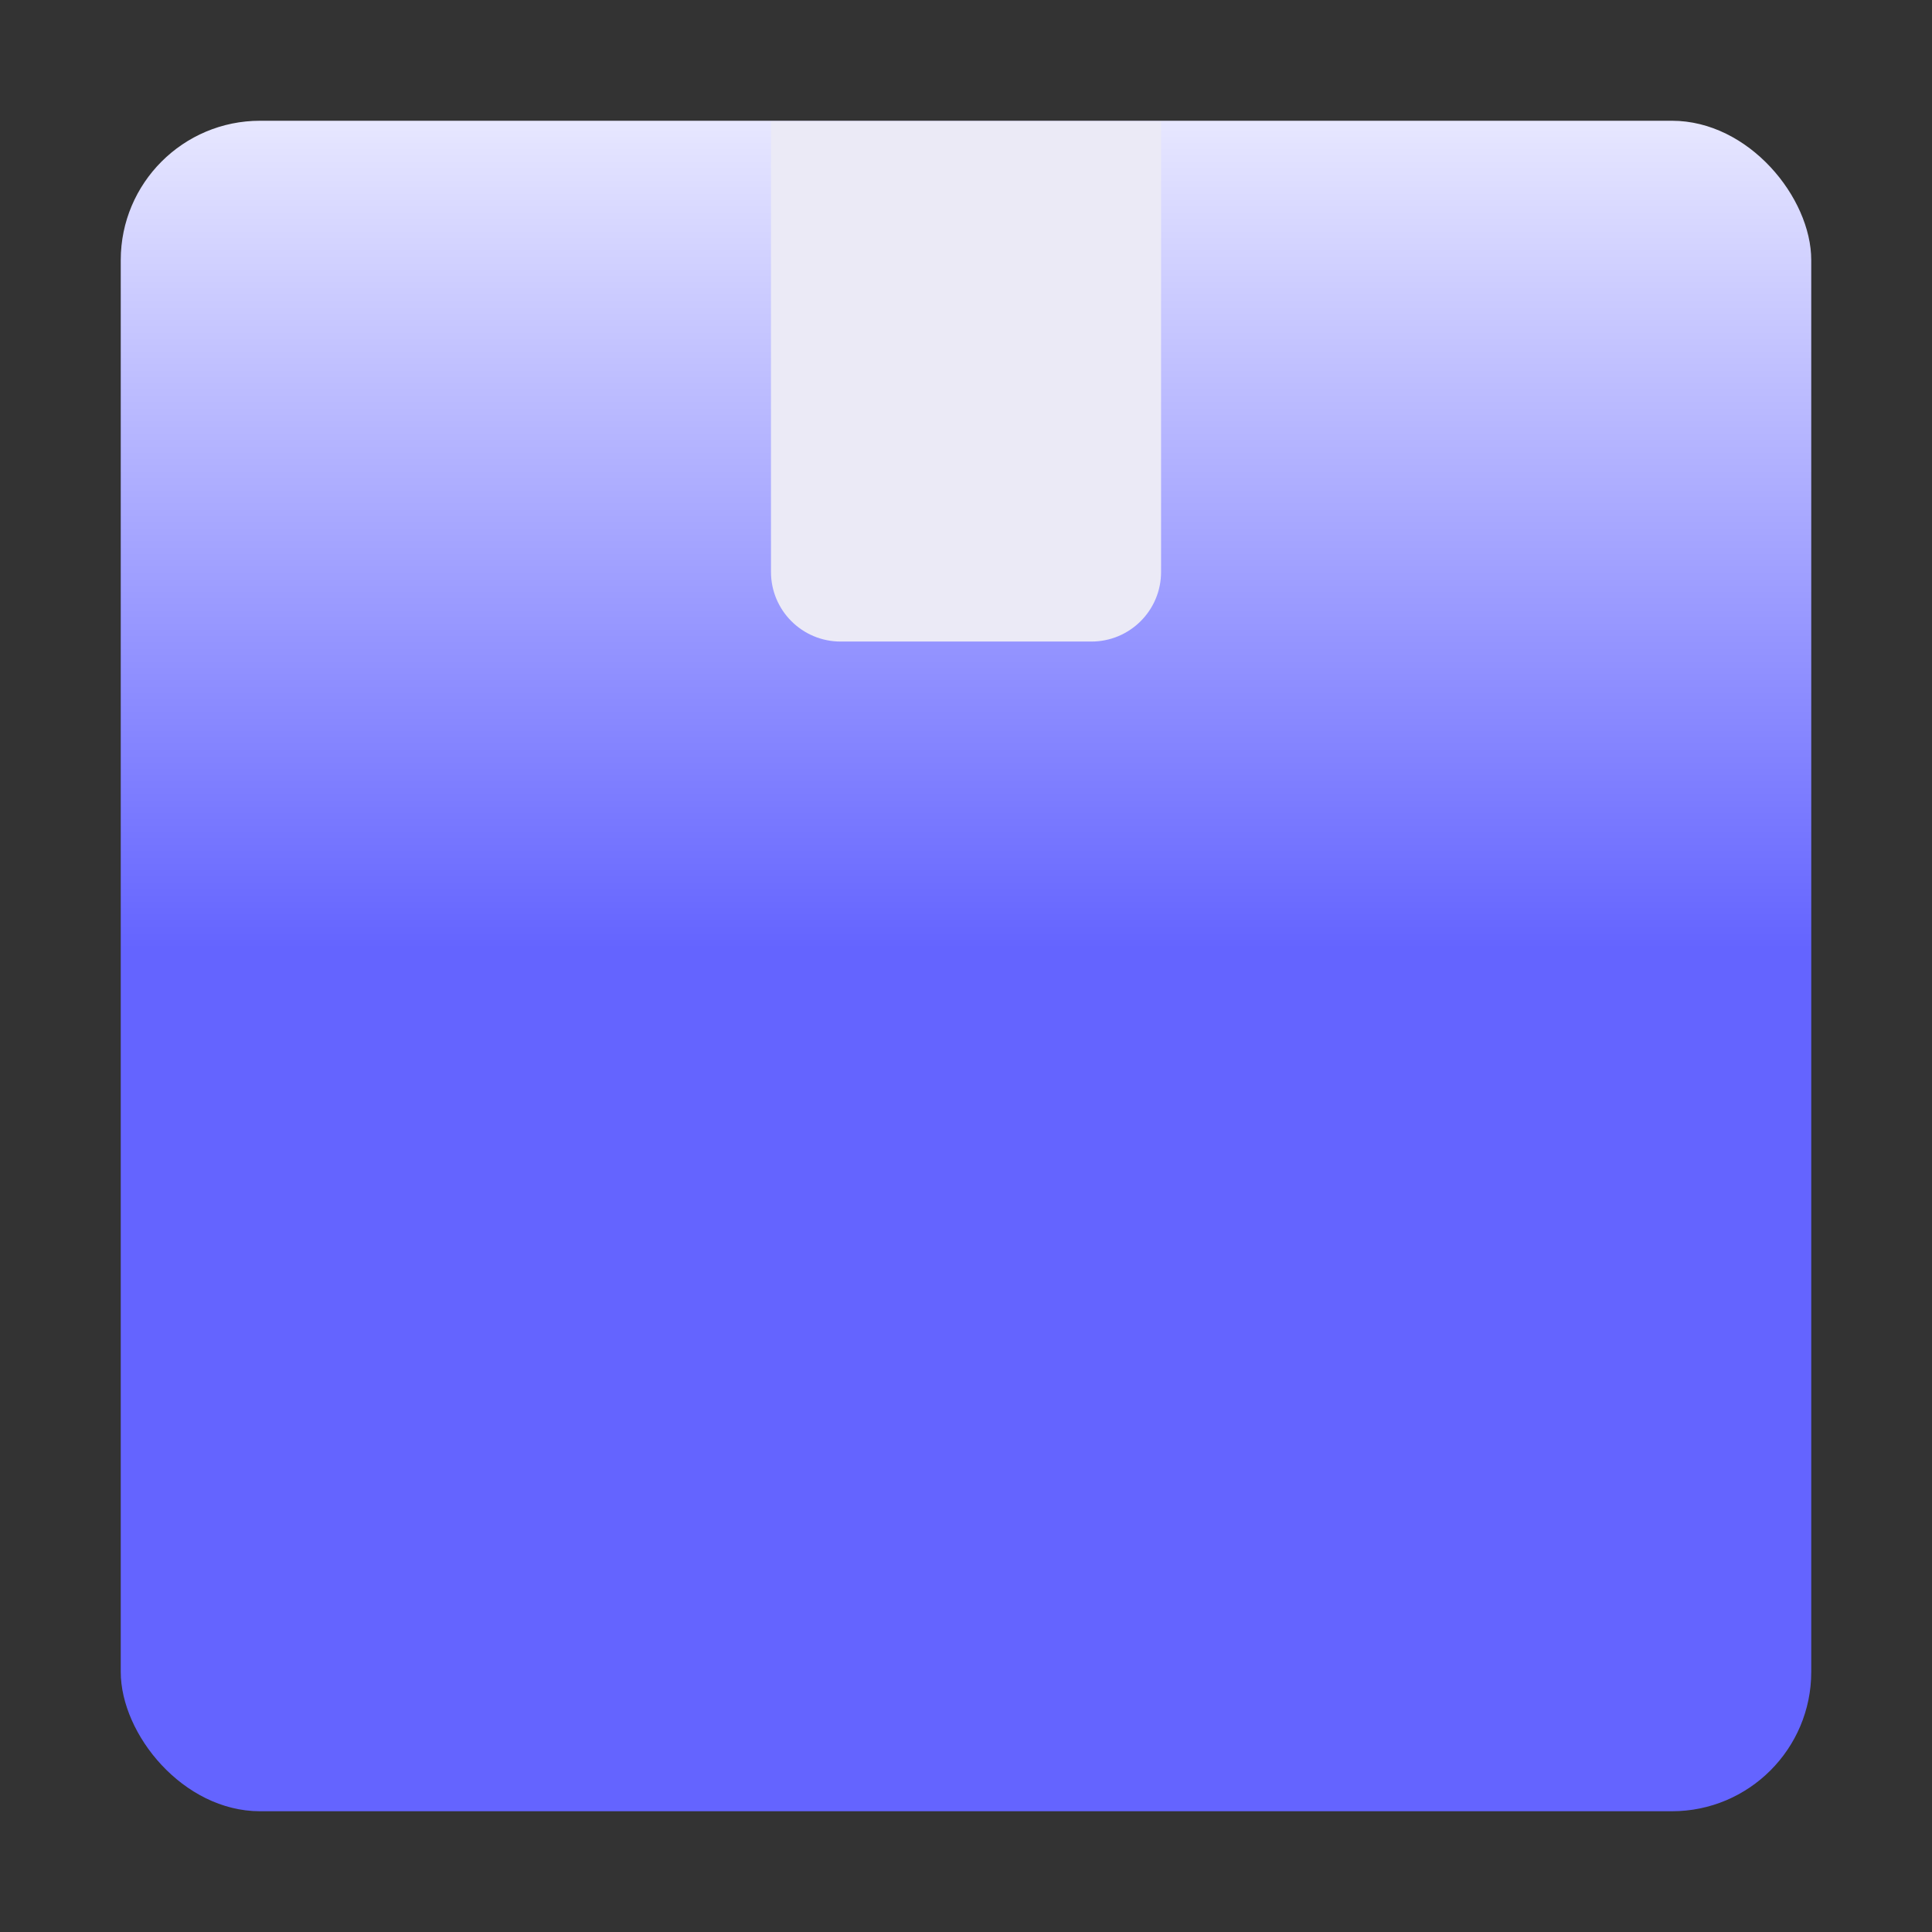 <svg width="32" height="32" viewBox="0 0 32 32" fill="none" xmlns="http://www.w3.org/2000/svg">
<rect x="0" y="0" width="32" height="32" fill="#333333" stroke="none"/>
<rect x="2" y="2" width="28" height="28" rx="2.308" fill="url(#paint0_linear_1104_3049)"/>
<path d="M12.77 2.011H19.231V9.473C19.231 10.11 18.715 10.626 18.077 10.626H13.923C13.286 10.626 12.77 10.11 12.77 9.473V2.011Z" fill="#EBEAF6"/>
<defs>
<linearGradient id="paint0_linear_1104_3049" x1="16" y1="2" x2="16" y2="30" gradientUnits="userSpaceOnUse">
<stop stop-color="#E7E7FF"/>
<stop offset="0.49" stop-color="#6464FF"/>
</linearGradient>
</defs>
</svg>
